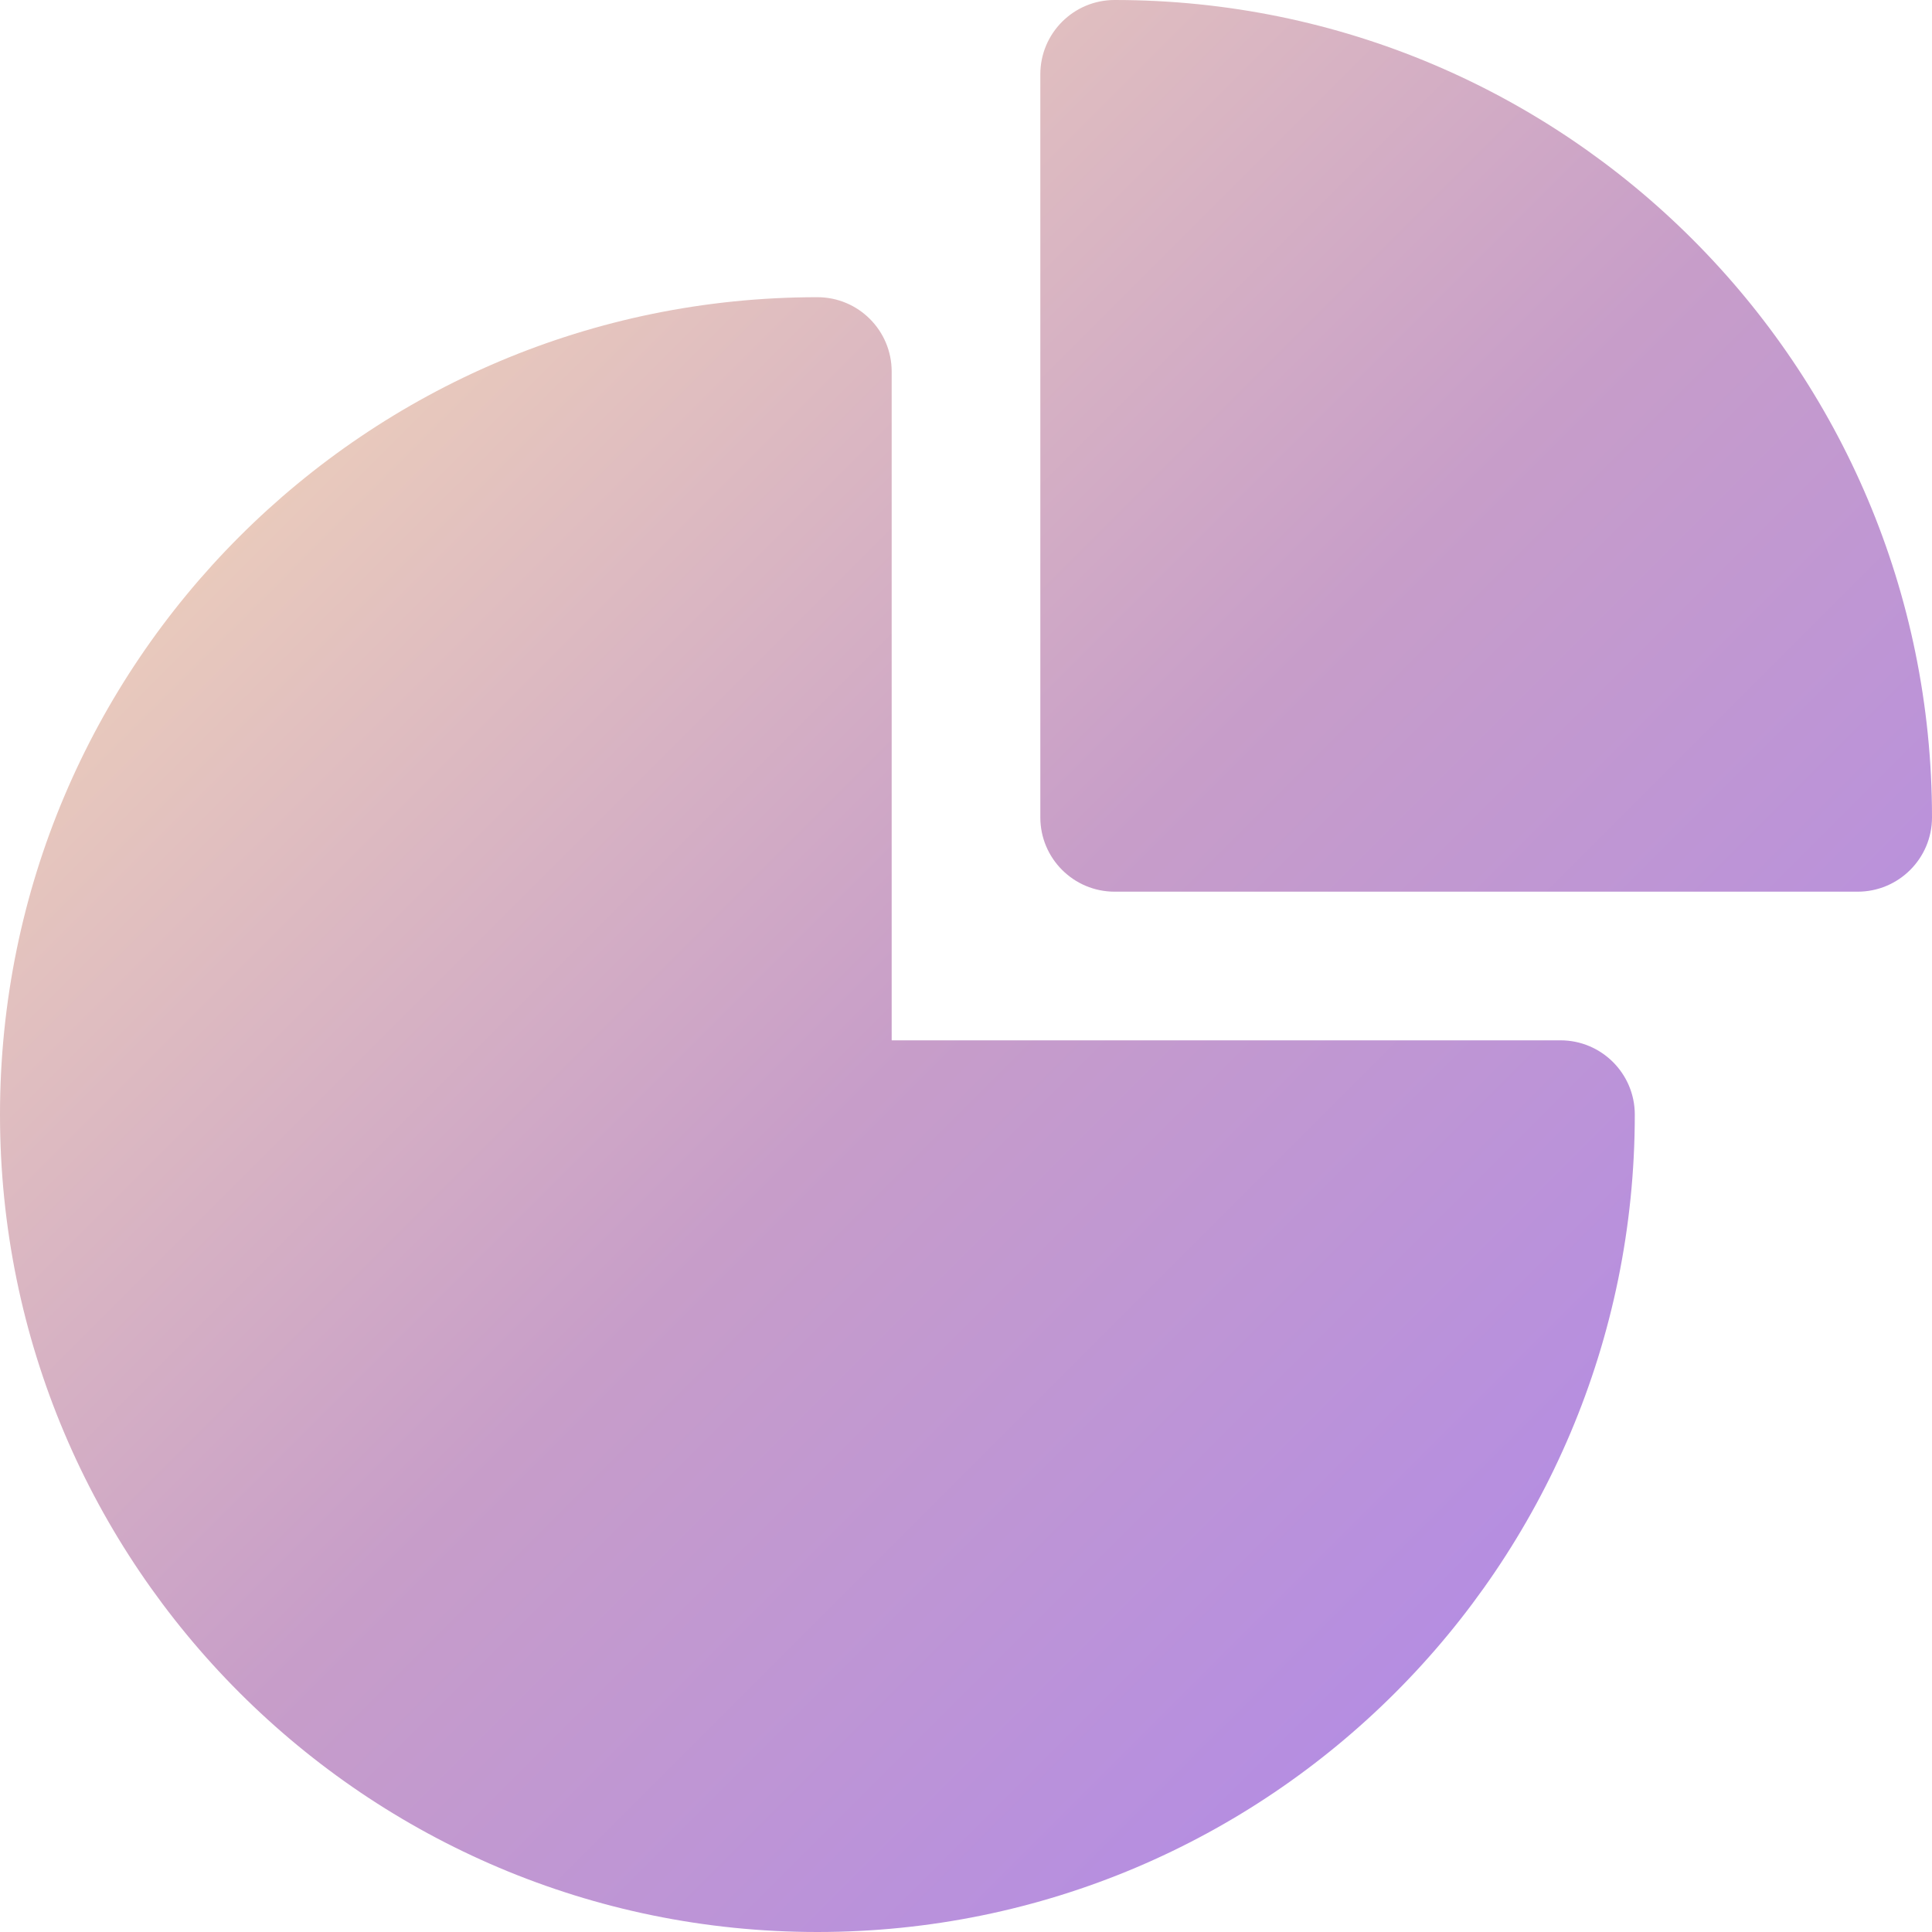 <svg width="36" height="36" viewBox="0 0 36 36" fill="none" xmlns="http://www.w3.org/2000/svg">
<path fill-rule="evenodd" clip-rule="evenodd" d="M0 20.769C0 12.357 6.819 5.538 15.231 5.538C15.995 5.538 16.615 6.158 16.615 6.923V19.385H29.077C29.842 19.385 30.462 20.005 30.462 20.769C30.462 29.181 23.642 36 15.231 36C6.819 36 0 29.181 0 20.769Z" fill="url(#paint0_linear_942_3434)"/>
<path fill-rule="evenodd" clip-rule="evenodd" d="M19.385 1.385C19.385 0.62 20.005 0 20.769 0C29.181 0 36 6.819 36 15.231C36 15.995 35.38 16.615 34.615 16.615H20.769C20.005 16.615 19.385 15.995 19.385 15.231V1.385Z" fill="url(#paint1_linear_942_3434)"/>
<defs>
<linearGradient id="paint0_linear_942_3434" x1="0" y1="0" x2="36" y2="36" gradientUnits="userSpaceOnUse">
<stop stop-color="#FFE7B4"/>
<stop offset="0.508" stop-color="#C79DC9"/>
<stop offset="1" stop-color="#A983F2"/>
</linearGradient>
<linearGradient id="paint1_linear_942_3434" x1="0" y1="0" x2="36" y2="36" gradientUnits="userSpaceOnUse">
<stop stop-color="#FFE7B4"/>
<stop offset="0.508" stop-color="#C79DC9"/>
<stop offset="1" stop-color="#A983F2"/>
</linearGradient>
</defs>
</svg>
